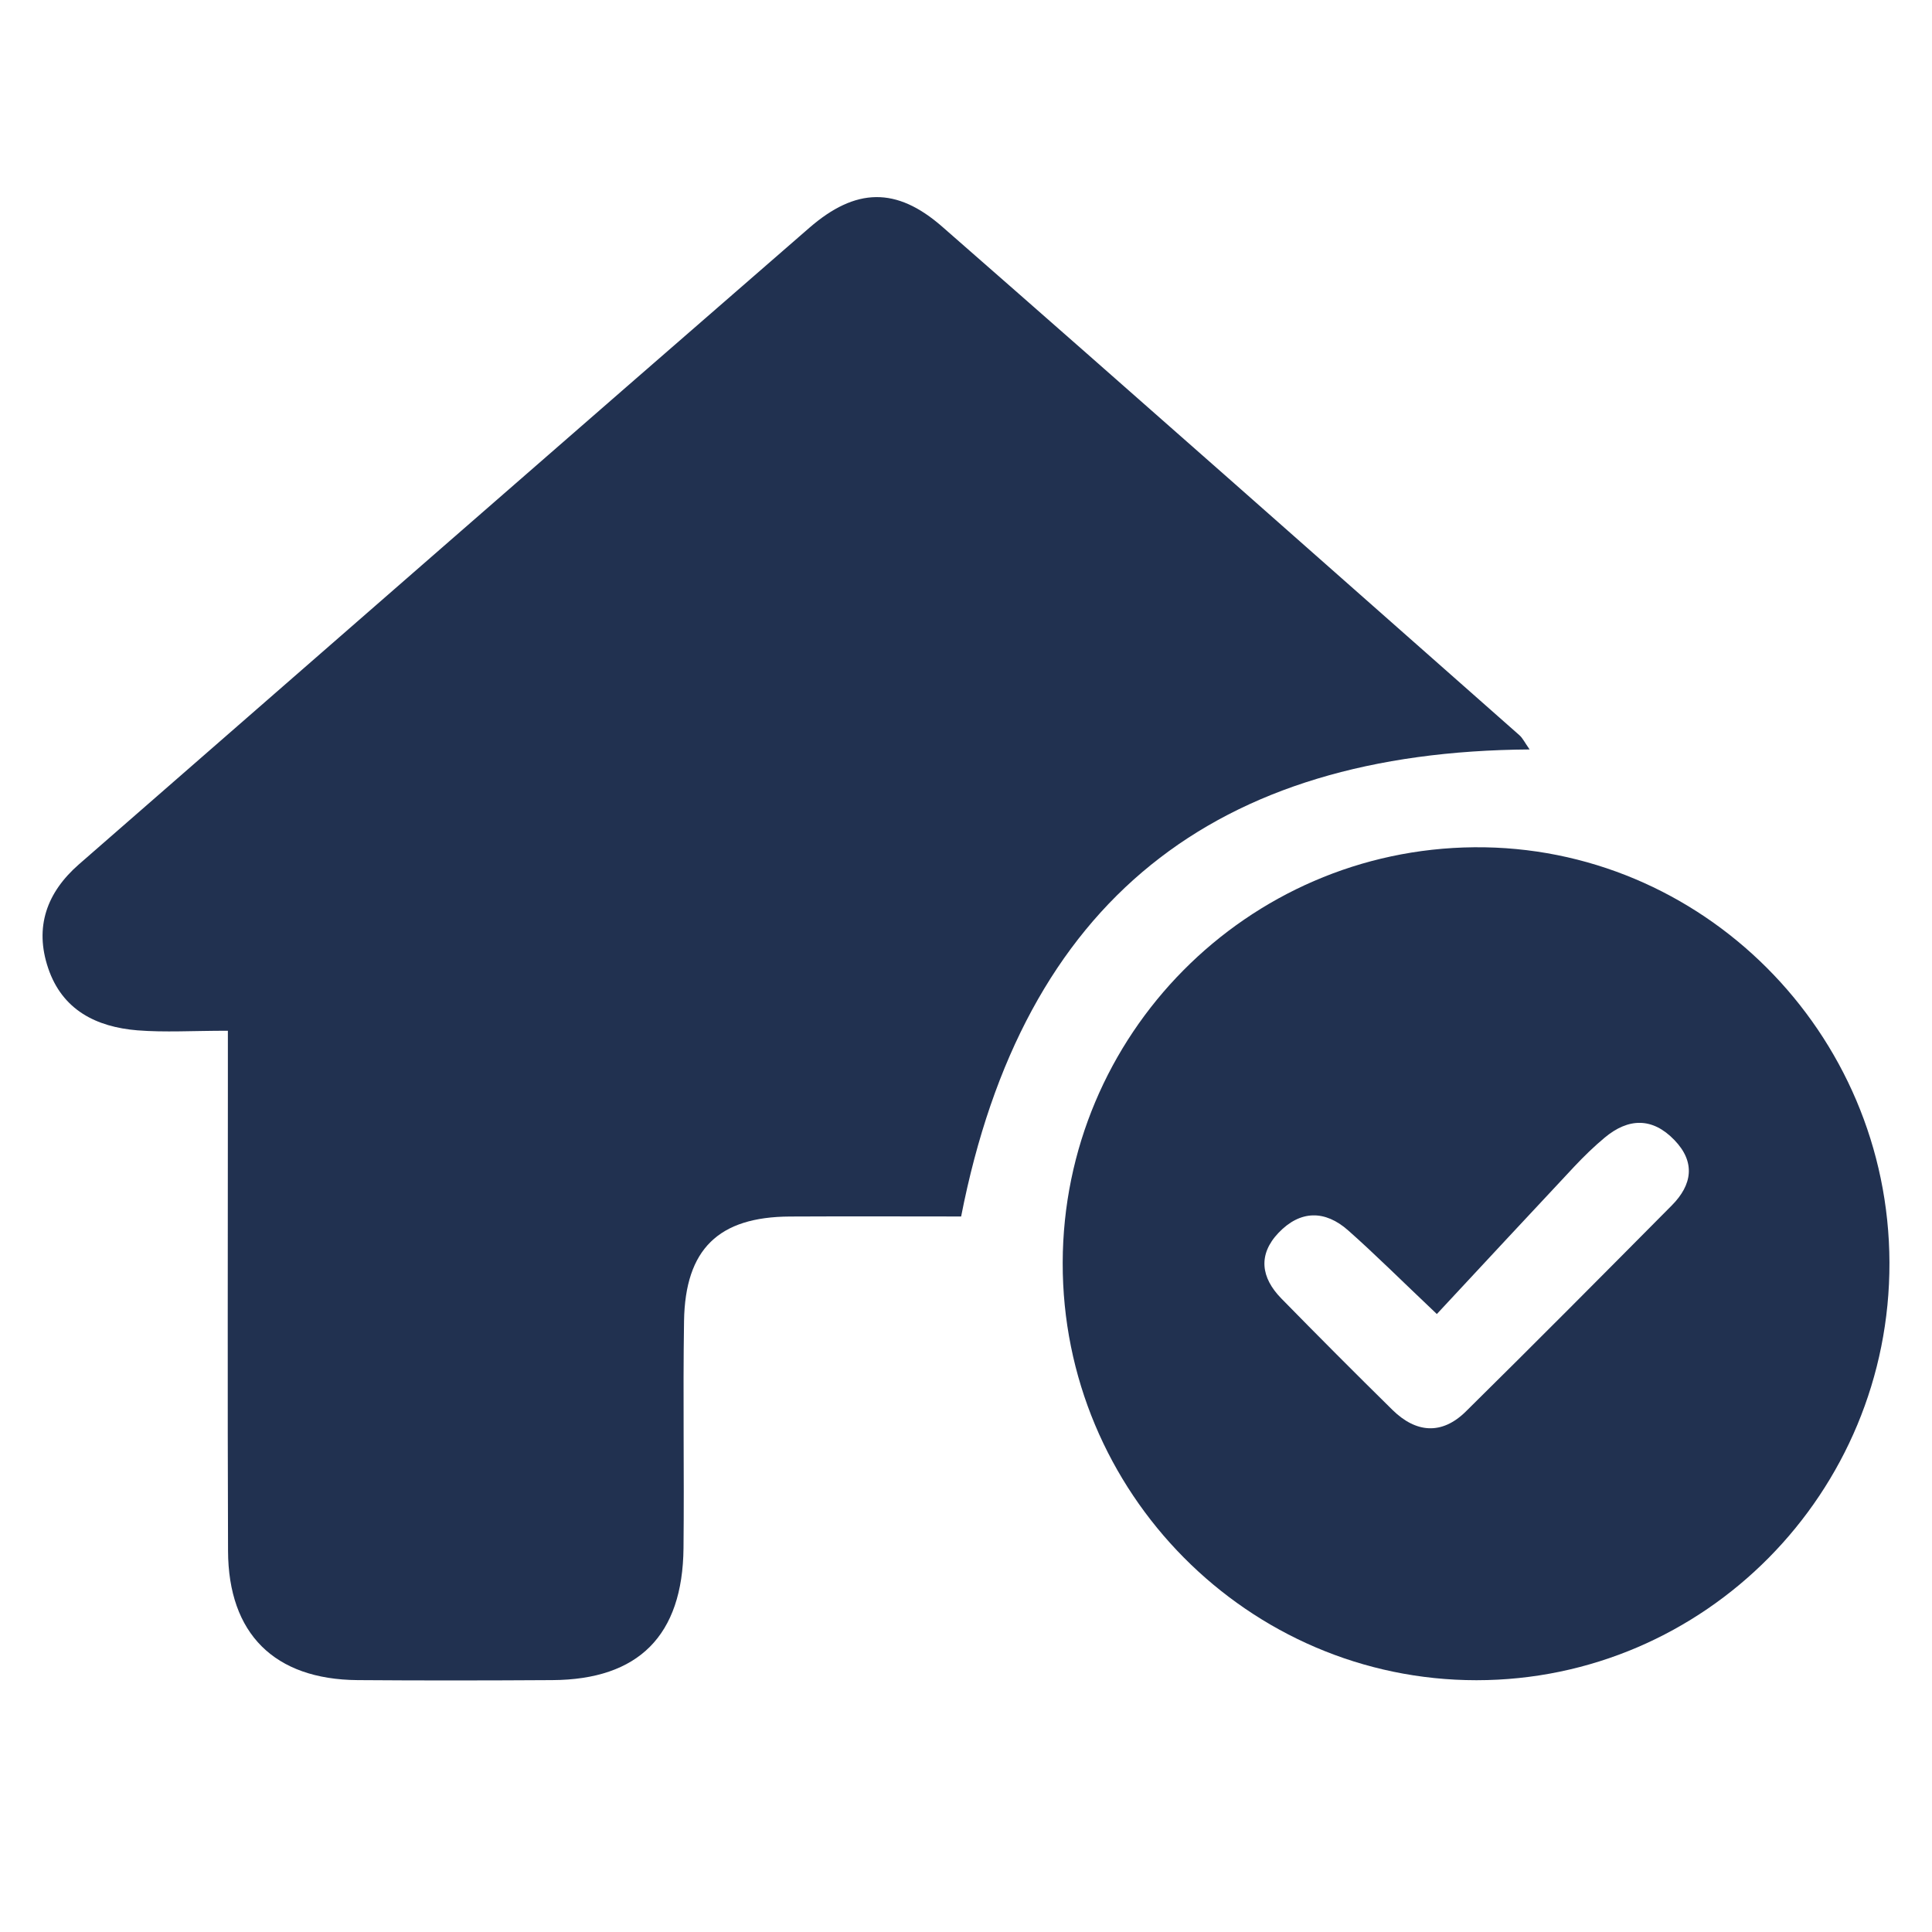 <?xml version="1.0" encoding="utf-8"?>
<!-- Generator: Adobe Illustrator 16.0.0, SVG Export Plug-In . SVG Version: 6.00 Build 0)  -->
<!DOCTYPE svg PUBLIC "-//W3C//DTD SVG 1.1//EN" "http://www.w3.org/Graphics/SVG/1.1/DTD/svg11.dtd">
<svg version="1.1" id="圖層_1" xmlns="http://www.w3.org/2000/svg" xmlns:xlink="http://www.w3.org/1999/xlink" x="0px" y="0px"
	 width="120px" height="120px" viewBox="0 0 120 120" enable-background="new 0 0 120 120" xml:space="preserve">
<path fill-rule="evenodd" clip-rule="evenodd" fill="#213150" d="M14.154,64.021c-2.188,0-3.914,0.11-5.619-0.025
	c-2.552-0.208-4.665-1.259-5.543-3.861c-0.864-2.558-0.086-4.708,1.917-6.456C20.025,40.498,35.13,27.302,50.27,14.149
	c2.88-2.501,5.407-2.558,8.249-0.072c11.99,10.487,23.914,21.048,35.857,31.591c0.199,0.174,0.319,0.437,0.631,0.882
	c-19.49,0.131-31.461,9.321-35.309,29.008c-3.4,0-7.016-0.016-10.634,0.003c-4.43,0.02-6.506,2.019-6.577,6.49
	c-0.073,4.702,0.016,9.404-0.033,14.108c-0.053,5.428-2.79,8.167-8.148,8.196c-4.032,0.025-8.063,0.031-12.095,0
	c-5.162-0.04-8.03-2.872-8.047-8.029c-0.036-9.599-0.01-19.197-0.01-28.793C14.154,66.497,14.154,65.461,14.154,64.021z"/>
<path fill-rule="evenodd" clip-rule="evenodd" fill="#213150" d="M117.357,78.418c0.042,14.3-11.468,25.938-25.649,25.943
	c-14.171,0-25.738-11.669-25.702-25.937c0.034-14.152,11.444-25.67,25.552-25.799C105.689,52.498,117.317,64.123,117.357,78.418z
	 M89.245,81.617c-2.3-2.179-3.854-3.732-5.503-5.19c-1.44-1.279-2.98-1.269-4.331,0.146c-1.292,1.359-1.085,2.789,0.17,4.073
	c2.278,2.326,4.578,4.634,6.901,6.92c1.46,1.438,3.067,1.579,4.562,0.106c4.295-4.239,8.55-8.522,12.8-12.808
	c1.264-1.275,1.478-2.684,0.157-4.053c-1.367-1.42-2.86-1.379-4.331-0.151c-0.662,0.551-1.282,1.156-1.875,1.784
	C94.985,75.441,92.195,78.45,89.245,81.617z"/>
</svg>
